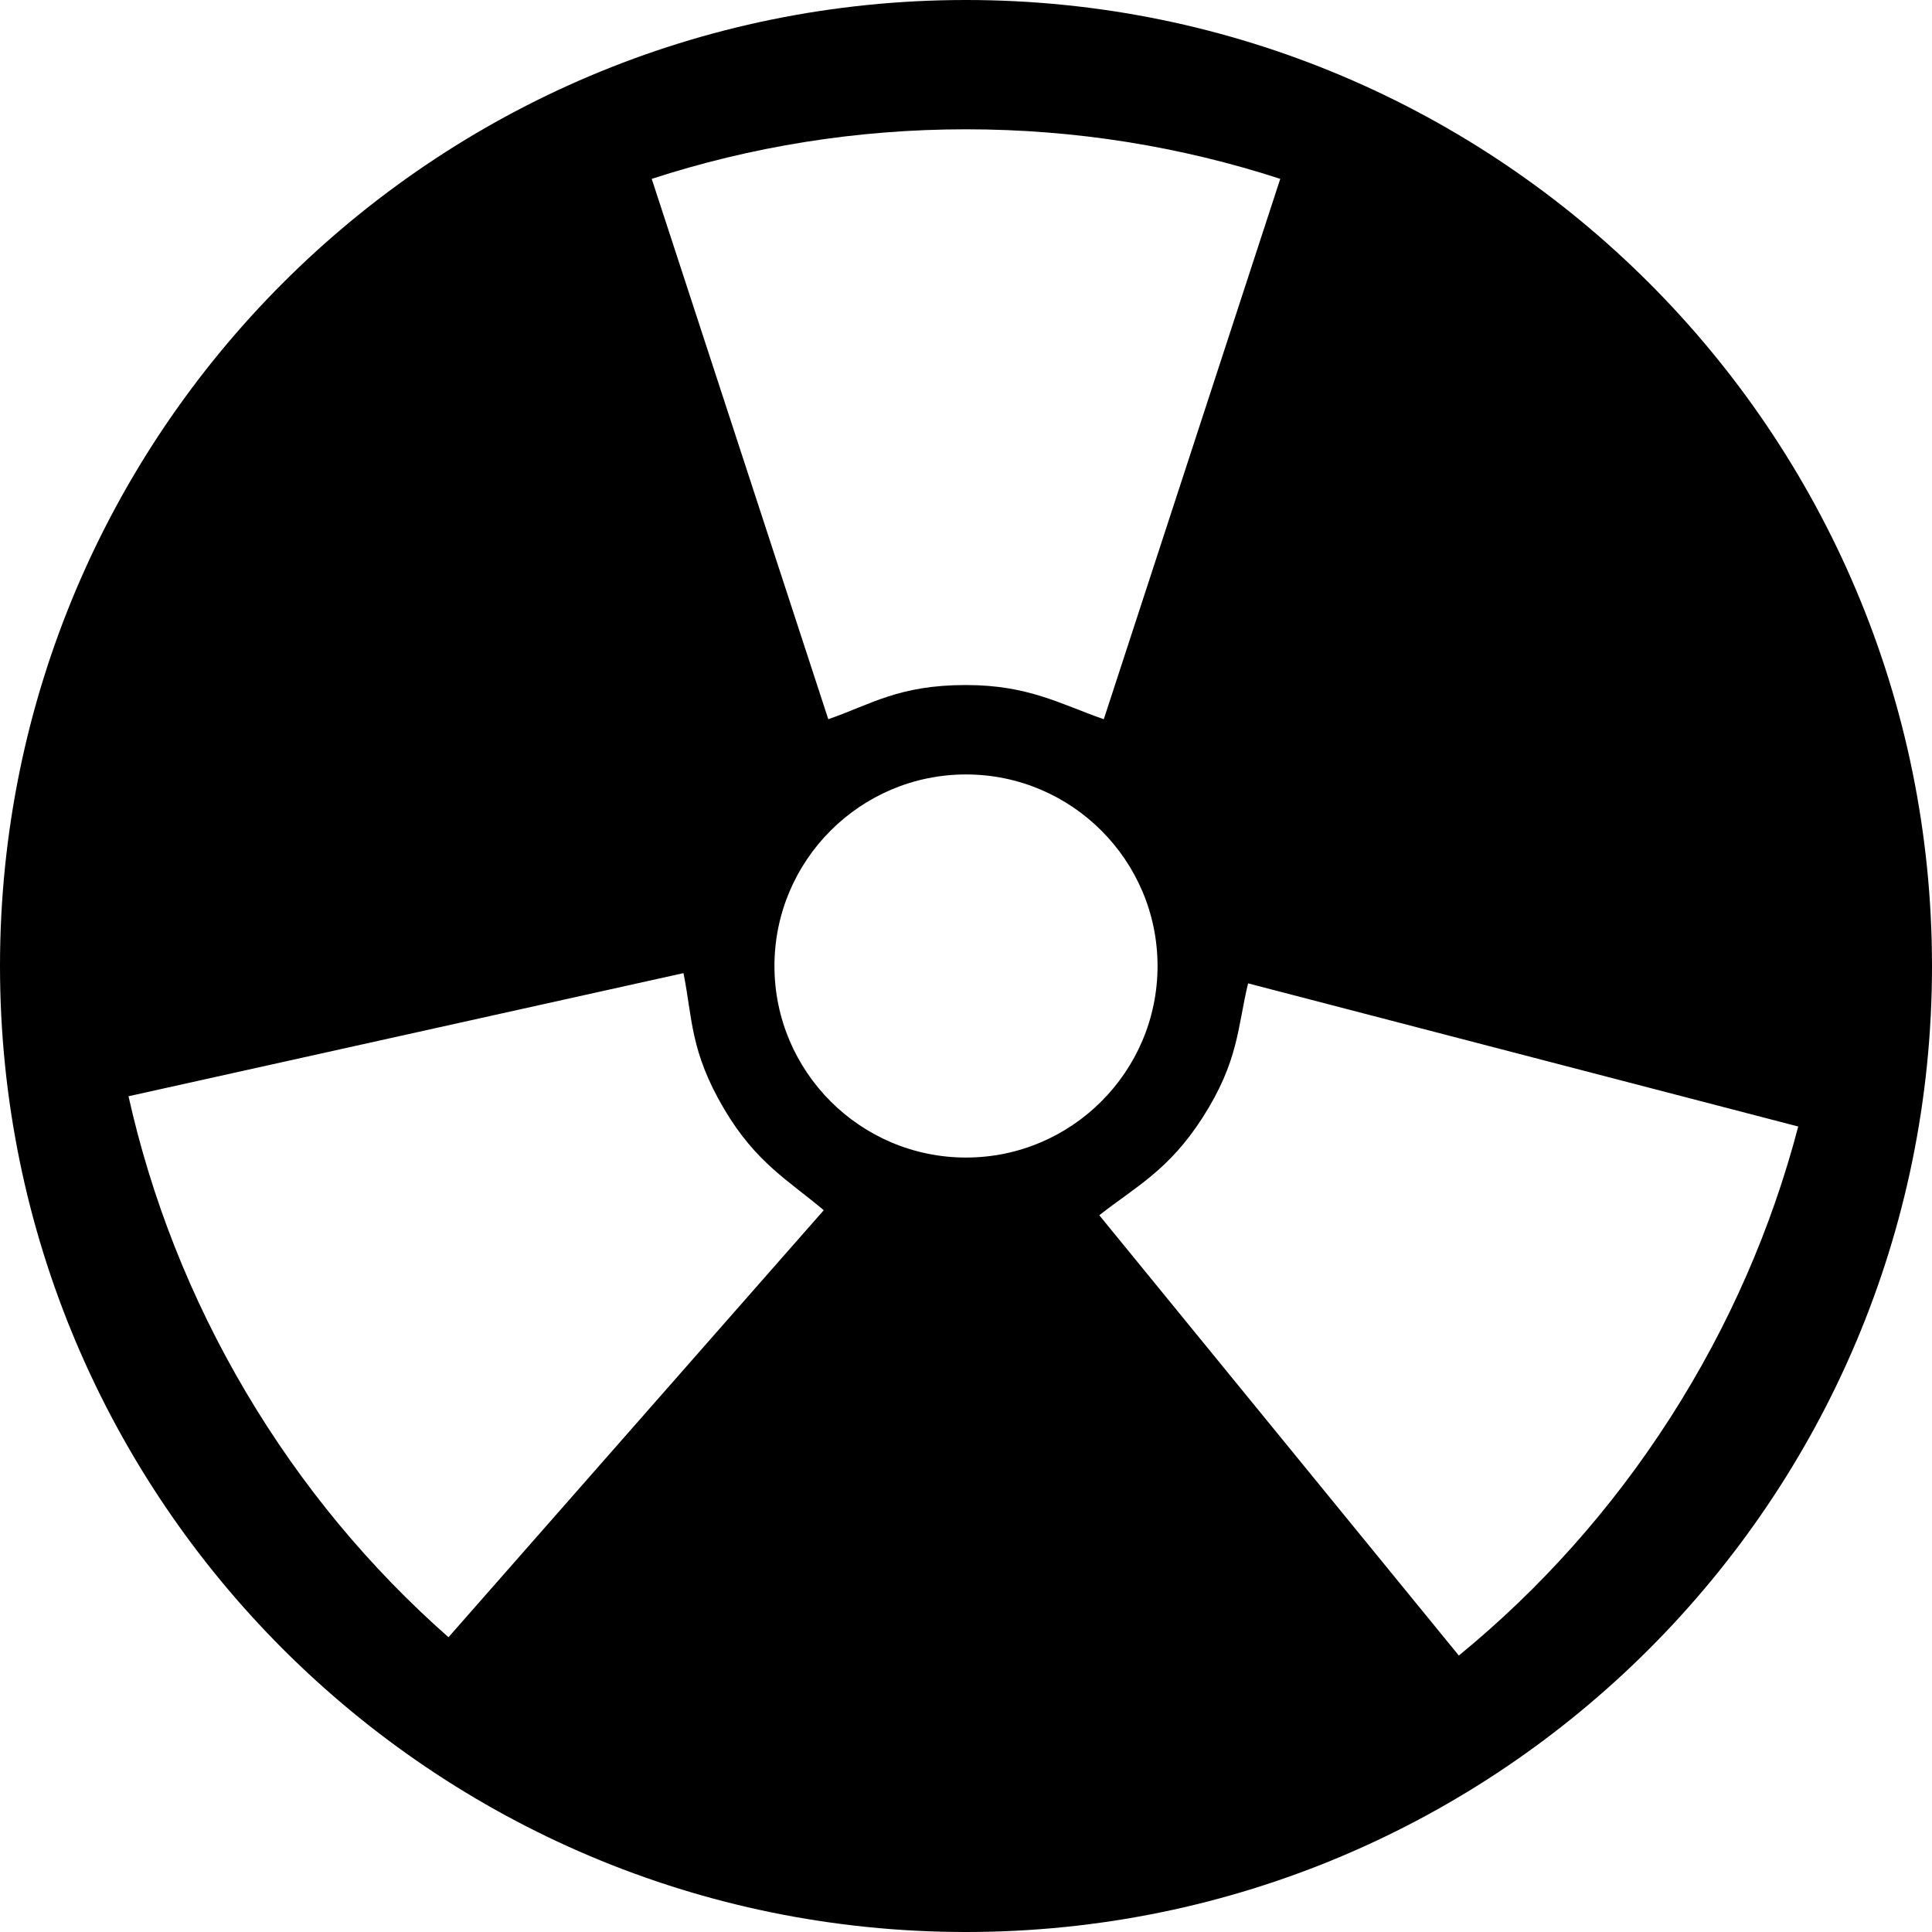 <?xml version="1.0" encoding="iso-8859-1"?>
<!-- Generator: Adobe Illustrator 16.0.0, SVG Export Plug-In . SVG Version: 6.00 Build 0)  -->
<!DOCTYPE svg PUBLIC "-//W3C//DTD SVG 1.1//EN" "http://www.w3.org/Graphics/SVG/1.1/DTD/svg11.dtd">
<svg version="1.1" id="Capa_1" xmlns="http://www.w3.org/2000/svg" xmlns:xlink="http://www.w3.org/1999/xlink" x="0px" y="0px"
	 width="489.168px" height="489.168px" viewBox="0 0 489.168 489.168" style="enable-background:new 0 0 489.168 489.168;"
	 xml:space="preserve">
<g>
	<path d="M244.584,0C109.504,0,0,109.504,0,244.584c0,135.081,109.504,244.584,244.584,244.584s244.584-109.503,244.584-244.584
		C489.168,109.504,379.664,0,244.584,0z M244.584,32.737c27.771,0,54.514,4.402,79.567,12.547l-44.681,136.82
		c-10.93-3.793-19.02-8.659-34.887-8.659c-17.049,0-23.943,4.863-34.867,8.651L165.011,45.288
		C190.068,37.142,216.811,32.737,244.584,32.737z M196.085,244.584c0-26.743,21.756-48.499,48.499-48.499
		s48.498,21.756,48.498,48.499c0,26.742-21.756,48.498-48.498,48.498S196.085,271.326,196.085,244.584z M113.553,414.533
		c-19.766-17.417-37.17-38.193-51.309-62.096c-14.137-23.904-23.963-49.162-29.707-74.875l140.512-31.176
		c2.301,11.331,1.625,19.742,10.303,34.414c8.079,13.659,16.387,18.145,25.215,25.62L113.553,414.533z M369.366,419.171
		l-91.033-111.483c9.095-7.148,17.558-11.332,26.127-24.687c9.205-14.351,8.835-22.783,11.546-34.021l139.292,36.244
		c-6.673,25.488-17.408,50.373-32.406,73.75C407.896,382.352,389.751,402.482,369.366,419.171z"/>
</g>
<g>
</g>
<g>
</g>
<g>
</g>
<g>
</g>
<g>
</g>
<g>
</g>
<g>
</g>
<g>
</g>
<g>
</g>
<g>
</g>
<g>
</g>
<g>
</g>
<g>
</g>
<g>
</g>
<g>
</g>
</svg>

